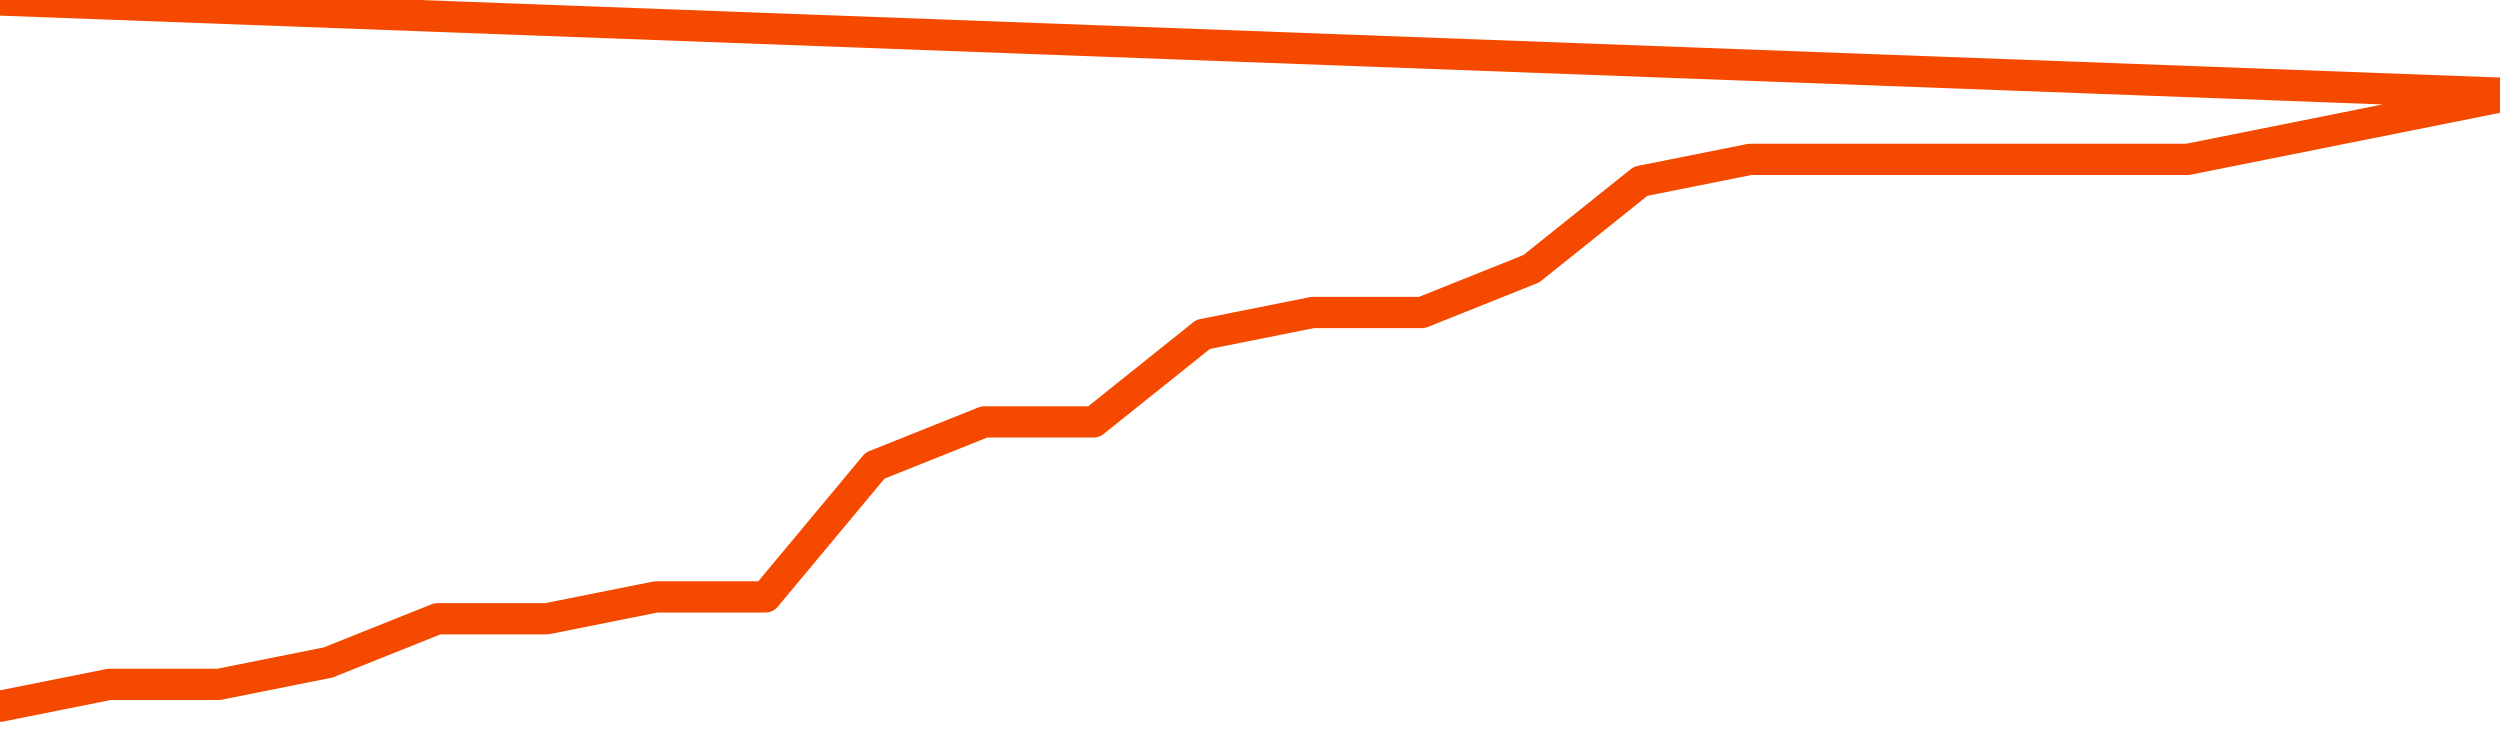       <svg
        version="1.1"
        xmlns="http://www.w3.org/2000/svg"
        width="80"
        height="24"
        viewBox="0 0 80 24">
        <path
          fill="url(#gradient)"
          fill-opacity="0.56"
          stroke="none"
          d="M 0,26 0.0,22.6 3.5,21.9 7.0,21.9 10.5,21.2 14.0,19.8 17.5,19.8 21.0,19.1 24.5,19.1 28.0,14.9 31.5,13.5 35.0,13.5 38.5,10.7 42.0,10.0 45.5,10.0 49.0,8.6 52.5,5.8 56.0,5.1 59.5,5.1 63.0,5.1 66.5,5.1 70.0,5.1 73.5,4.4 77.0,3.7 80.5,3.0 82,26 Z"
        />
        <path
          fill="none"
          stroke="#F64900"
          stroke-width="1"
          stroke-linejoin="round"
          stroke-linecap="round"
          d="M 0.0,22.6 3.5,21.9 7.0,21.9 10.5,21.2 14.0,19.8 17.5,19.8 21.0,19.1 24.5,19.1 28.0,14.9 31.5,13.5 35.0,13.5 38.5,10.7 42.0,10.0 45.5,10.0 49.0,8.6 52.5,5.8 56.0,5.1 59.5,5.1 63.0,5.1 66.5,5.1 70.0,5.1 73.5,4.4 77.0,3.7 80.5,3.0.join(' ') }"
        />
      </svg>
